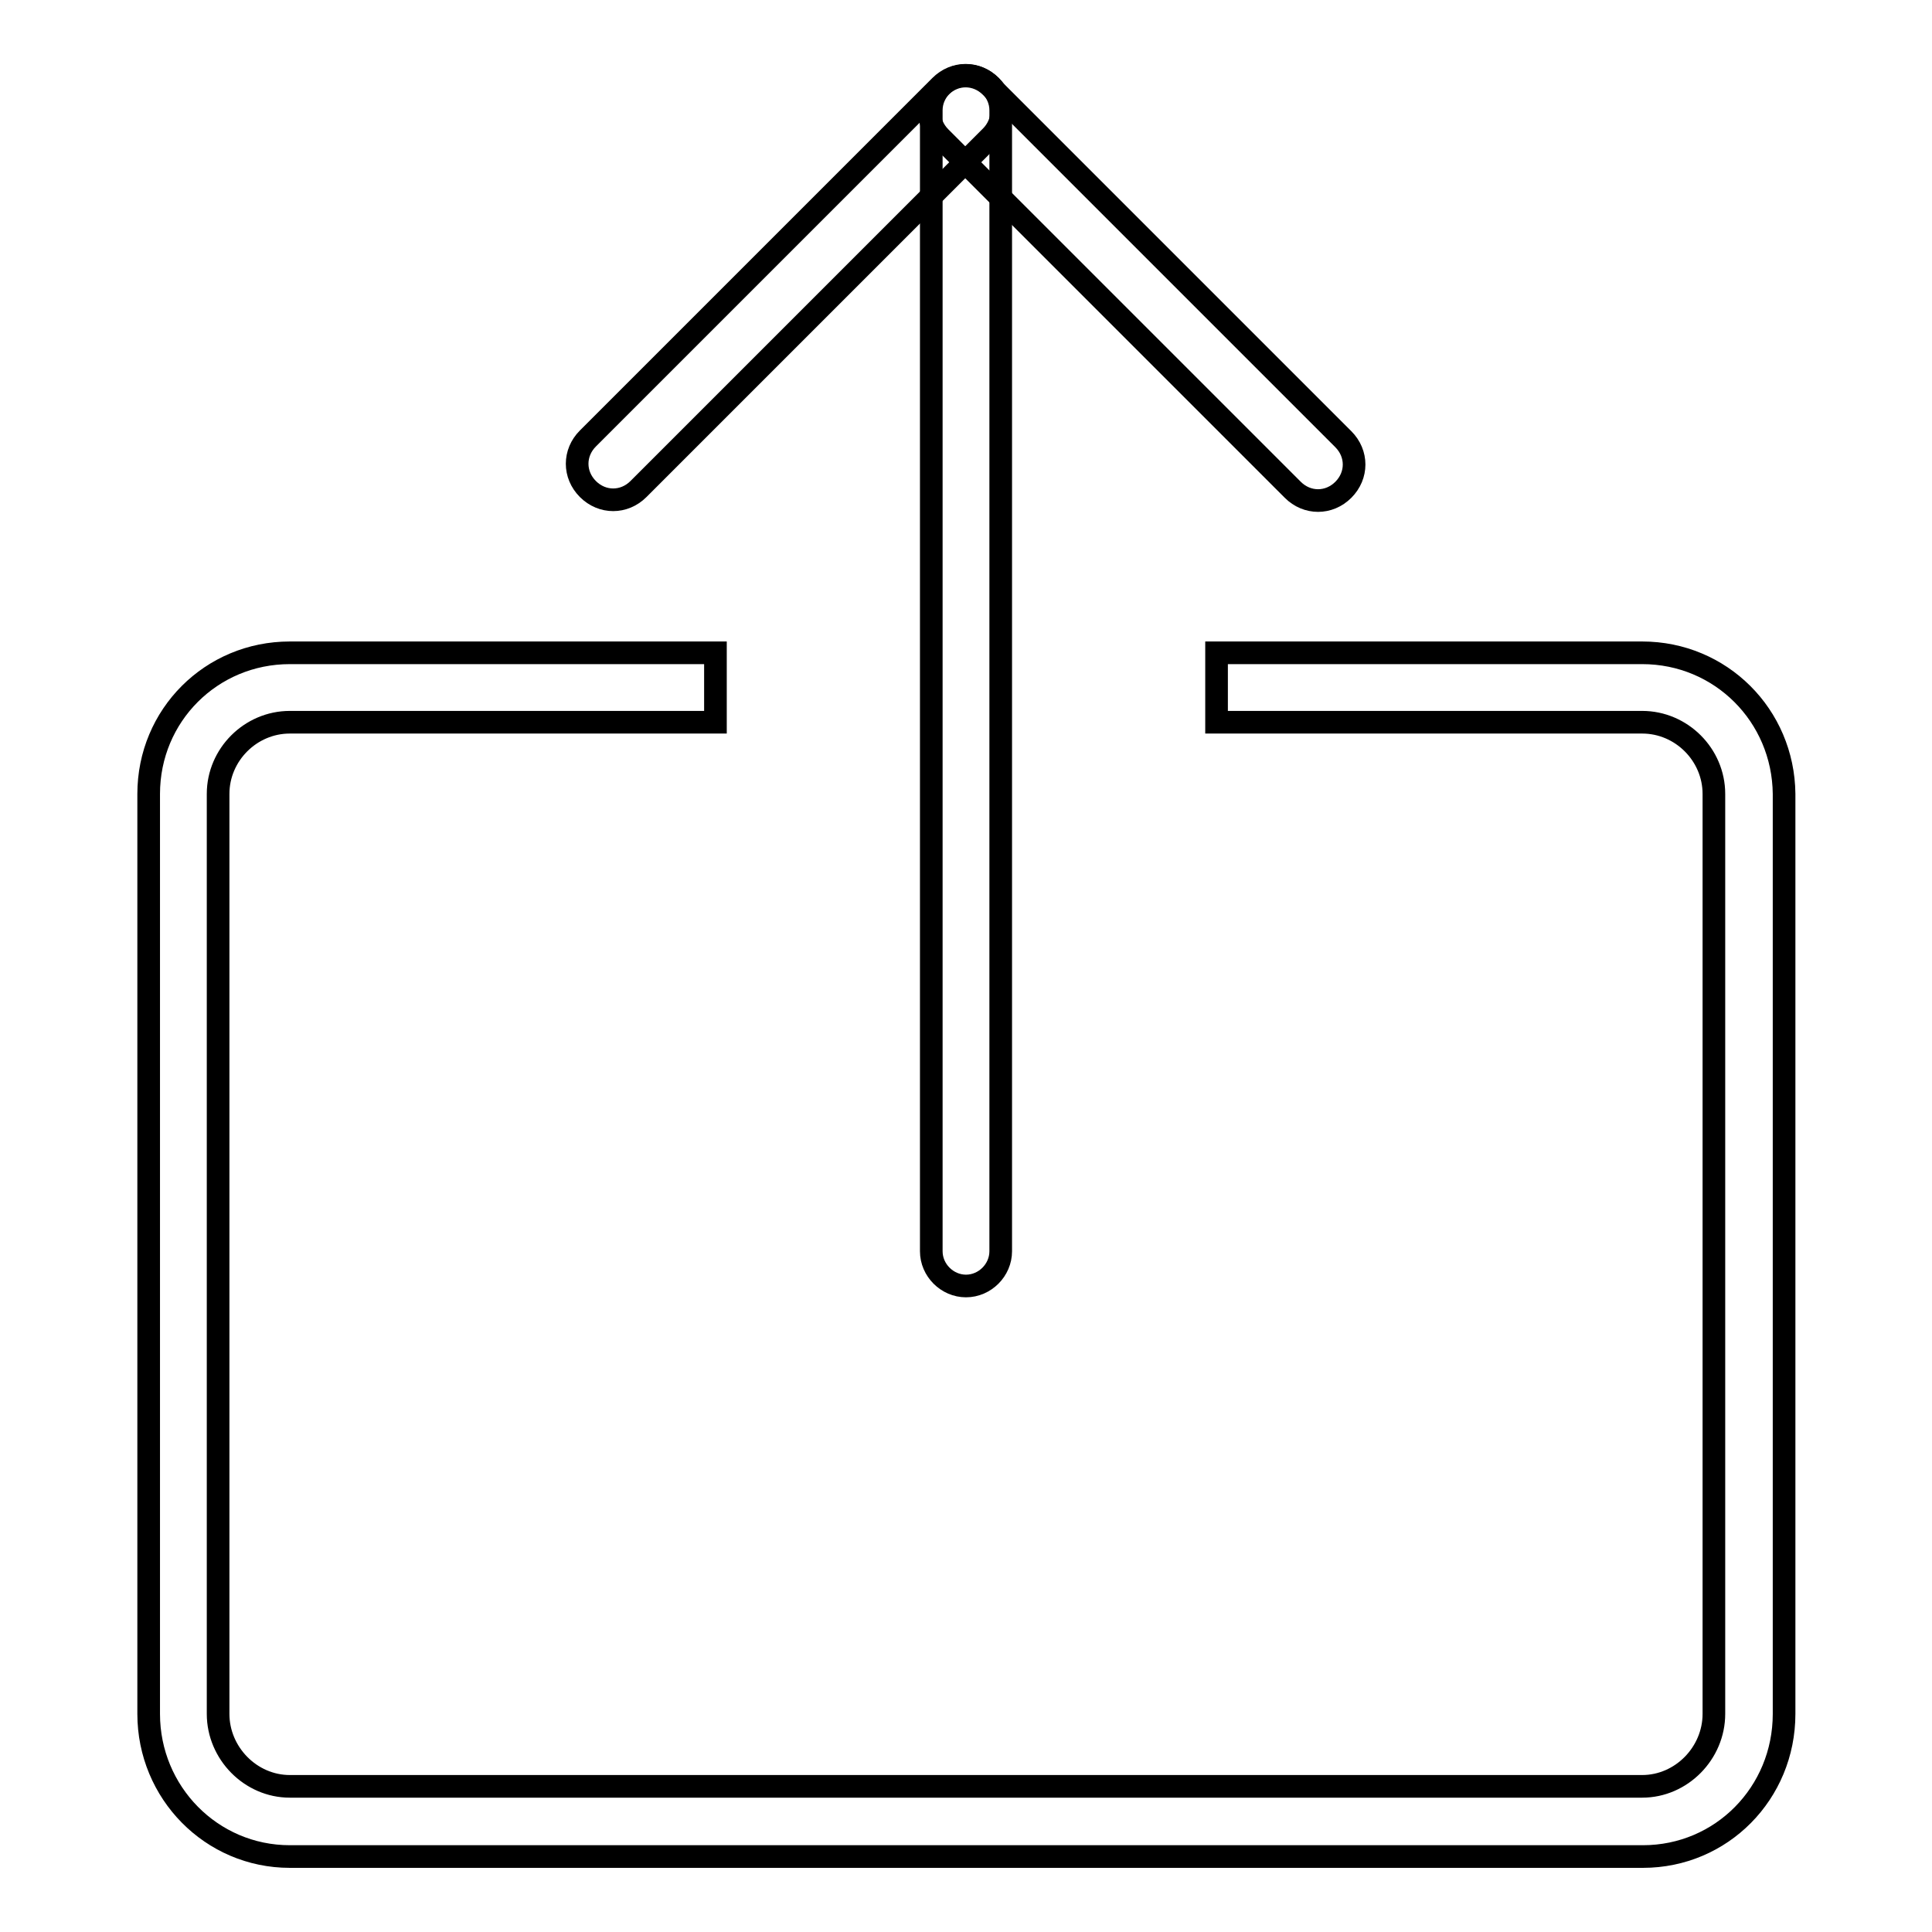 <?xml version="1.0" encoding="utf-8"?>
<!-- Svg Vector Icons : http://www.onlinewebfonts.com/icon -->
<!DOCTYPE svg PUBLIC "-//W3C//DTD SVG 1.1//EN" "http://www.w3.org/Graphics/SVG/1.1/DTD/svg11.dtd">
<svg version="1.1" xmlns="http://www.w3.org/2000/svg" xmlns:xlink="http://www.w3.org/1999/xlink" x="0px" y="0px" viewBox="0 0 256 256" enable-background="new 0 0 256 256" xml:space="preserve">
<g><g><path stroke-width="3" fill-opacity="0" stroke="#000000"  d="M132.6,165.8c0,2.5-2.1,4.6-4.6,4.6l0,0c-2.5,0-4.6-2.1-4.6-4.6V14.6c0-2.5,2.1-4.6,4.6-4.6l0,0c2.5,0,4.6,2.1,4.6,4.6V165.8z"/><path stroke-width="3" fill-opacity="0" stroke="#000000"  d="M84.6,64.8c-1.9,1.9-4.8,1.9-6.7,0l0,0c-1.9-1.9-1.9-4.8,0-6.7l46.7-46.7c1.9-1.9,4.8-1.9,6.7,0l0,0c1.9,1.9,1.9,4.8,0,6.7L84.6,64.8z"/><path stroke-width="3" fill-opacity="0" stroke="#000000"  d="M171.3,64.9c1.9,1.9,4.8,1.9,6.7,0l0,0c1.9-1.9,1.9-4.8,0-6.7l-46.7-46.7c-1.9-1.9-4.8-1.9-6.7,0l0,0c-1.9,1.9-1.9,4.8,0,6.7L171.3,64.9z"/><path stroke-width="3" fill-opacity="0" stroke="#000000"  d="M217.6,86.5h-56.4v9.2h56.4c5.2,0,9.5,4.3,9.5,9.5v121.9c0,5.2-4.3,9.6-9.5,9.6H38.4c-5.2,0-9.5-4.4-9.5-9.6V105.2c0-5.2,4.3-9.5,9.5-9.5h56.4v-9.2H38.4c-10.4,0-18.7,8.3-18.7,18.7v121.9c0,10.4,8.3,18.9,18.7,18.9h179.3c10.4,0,18.7-8.4,18.7-18.9V105.2C236.3,94.8,228,86.5,217.6,86.5z"/></g></g>
</svg>
